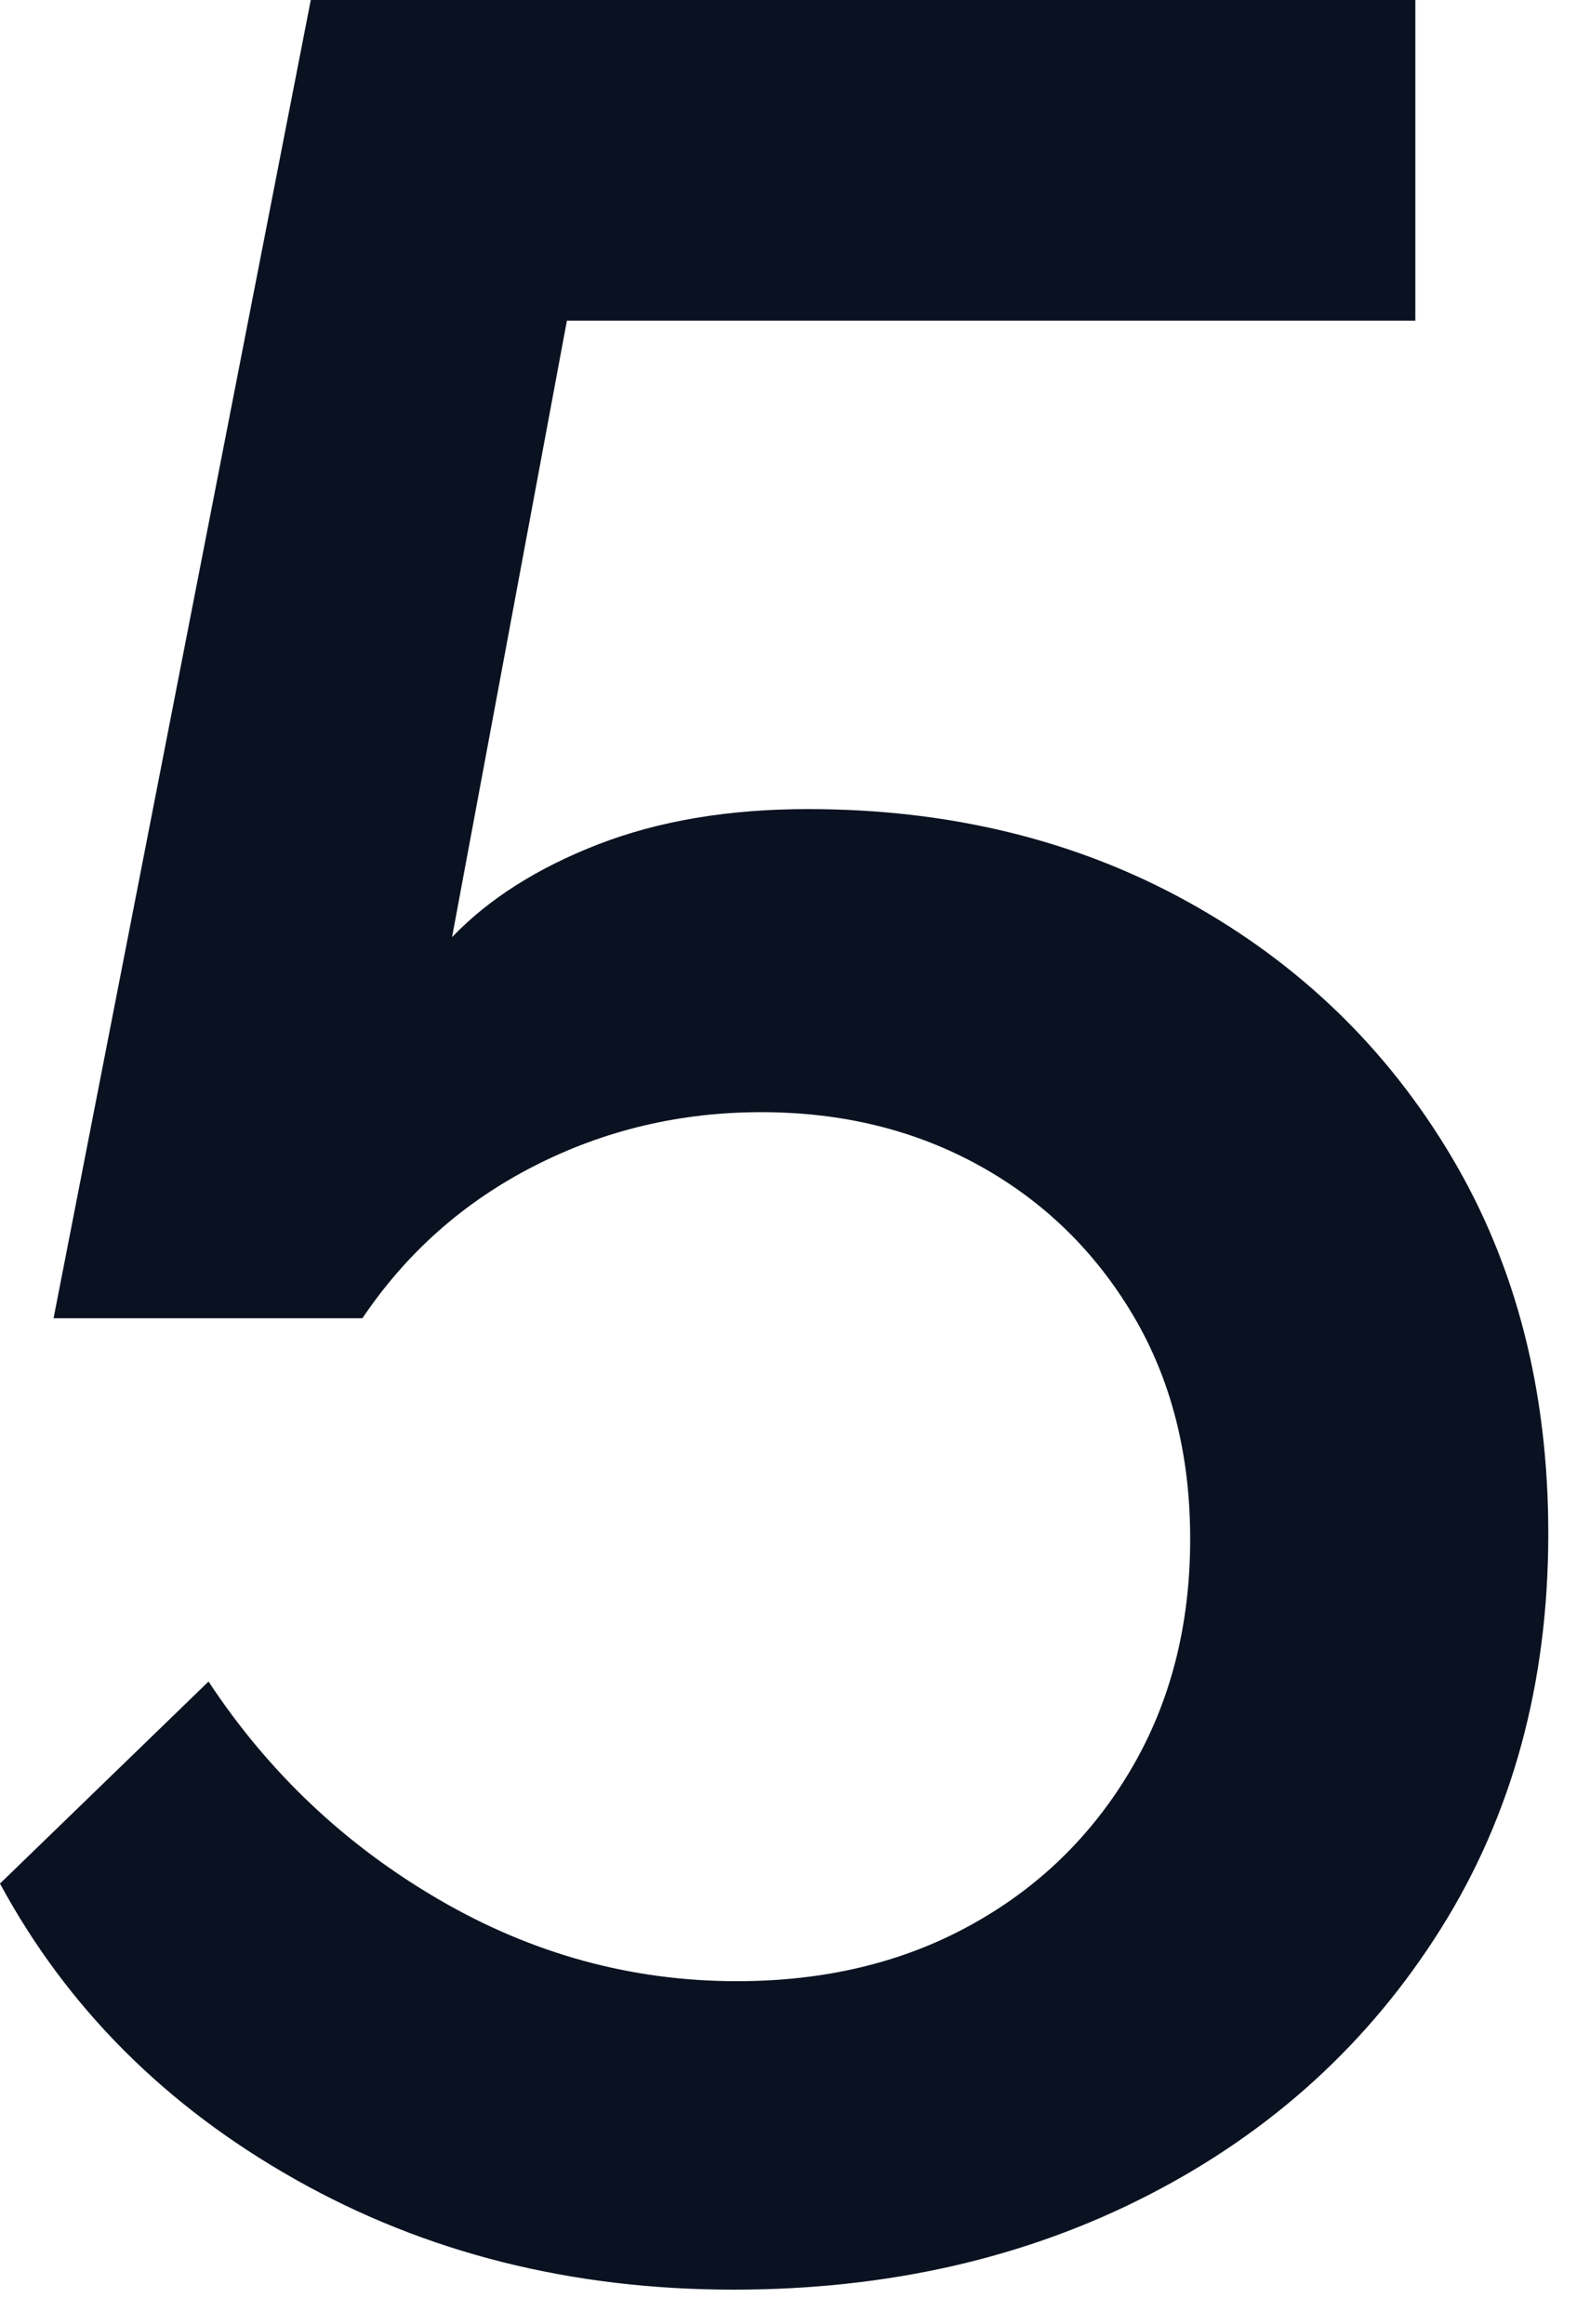 <?xml version="1.0" encoding="UTF-8"?>
<svg width="13px" height="19px" viewBox="0 0 13 19" version="1.1" xmlns="http://www.w3.org/2000/svg" xmlns:xlink="http://www.w3.org/1999/xlink">
    <title>5</title>
    <g id="Page-1" stroke="none" stroke-width="1" fill="none" fill-rule="evenodd">
        <g id="iMac-21.5&quot;" transform="translate(-718, -619)" fill="#0A1221" fill-rule="nonzero">
            <path d="M723.999,637.72 C722.674,637.72 721.48,637.42 720.417,636.82 C719.354,636.221 718.548,635.414 718,634.4 L719.705,632.748 C720.194,633.49 720.821,634.083 721.586,634.529 C722.35,634.975 723.163,635.198 724.025,635.198 C724.743,635.198 725.38,635.046 725.935,634.74 C726.49,634.435 726.928,634.009 727.249,633.463 C727.57,632.917 727.731,632.29 727.731,631.582 C727.731,630.888 727.575,630.279 727.265,629.755 C726.954,629.231 726.536,628.823 726.009,628.531 C725.482,628.239 724.887,628.093 724.224,628.093 C723.56,628.093 722.941,628.24 722.366,628.534 C721.791,628.828 721.323,629.243 720.963,629.778 L718.438,629.778 L720.541,619 L729.572,619 L729.572,621.622 L722.635,621.622 L721.696,626.662 C721.995,626.35 722.393,626.097 722.889,625.904 C723.386,625.711 723.958,625.615 724.605,625.615 C725.76,625.615 726.795,625.867 727.708,626.371 C728.622,626.876 729.342,627.572 729.869,628.46 C730.396,629.348 730.659,630.374 730.659,631.539 C730.659,632.76 730.366,633.837 729.78,634.77 C729.194,635.703 728.398,636.428 727.393,636.945 C726.389,637.462 725.257,637.72 723.999,637.72 Z" id="5"></path>
        </g>
    </g>
</svg>